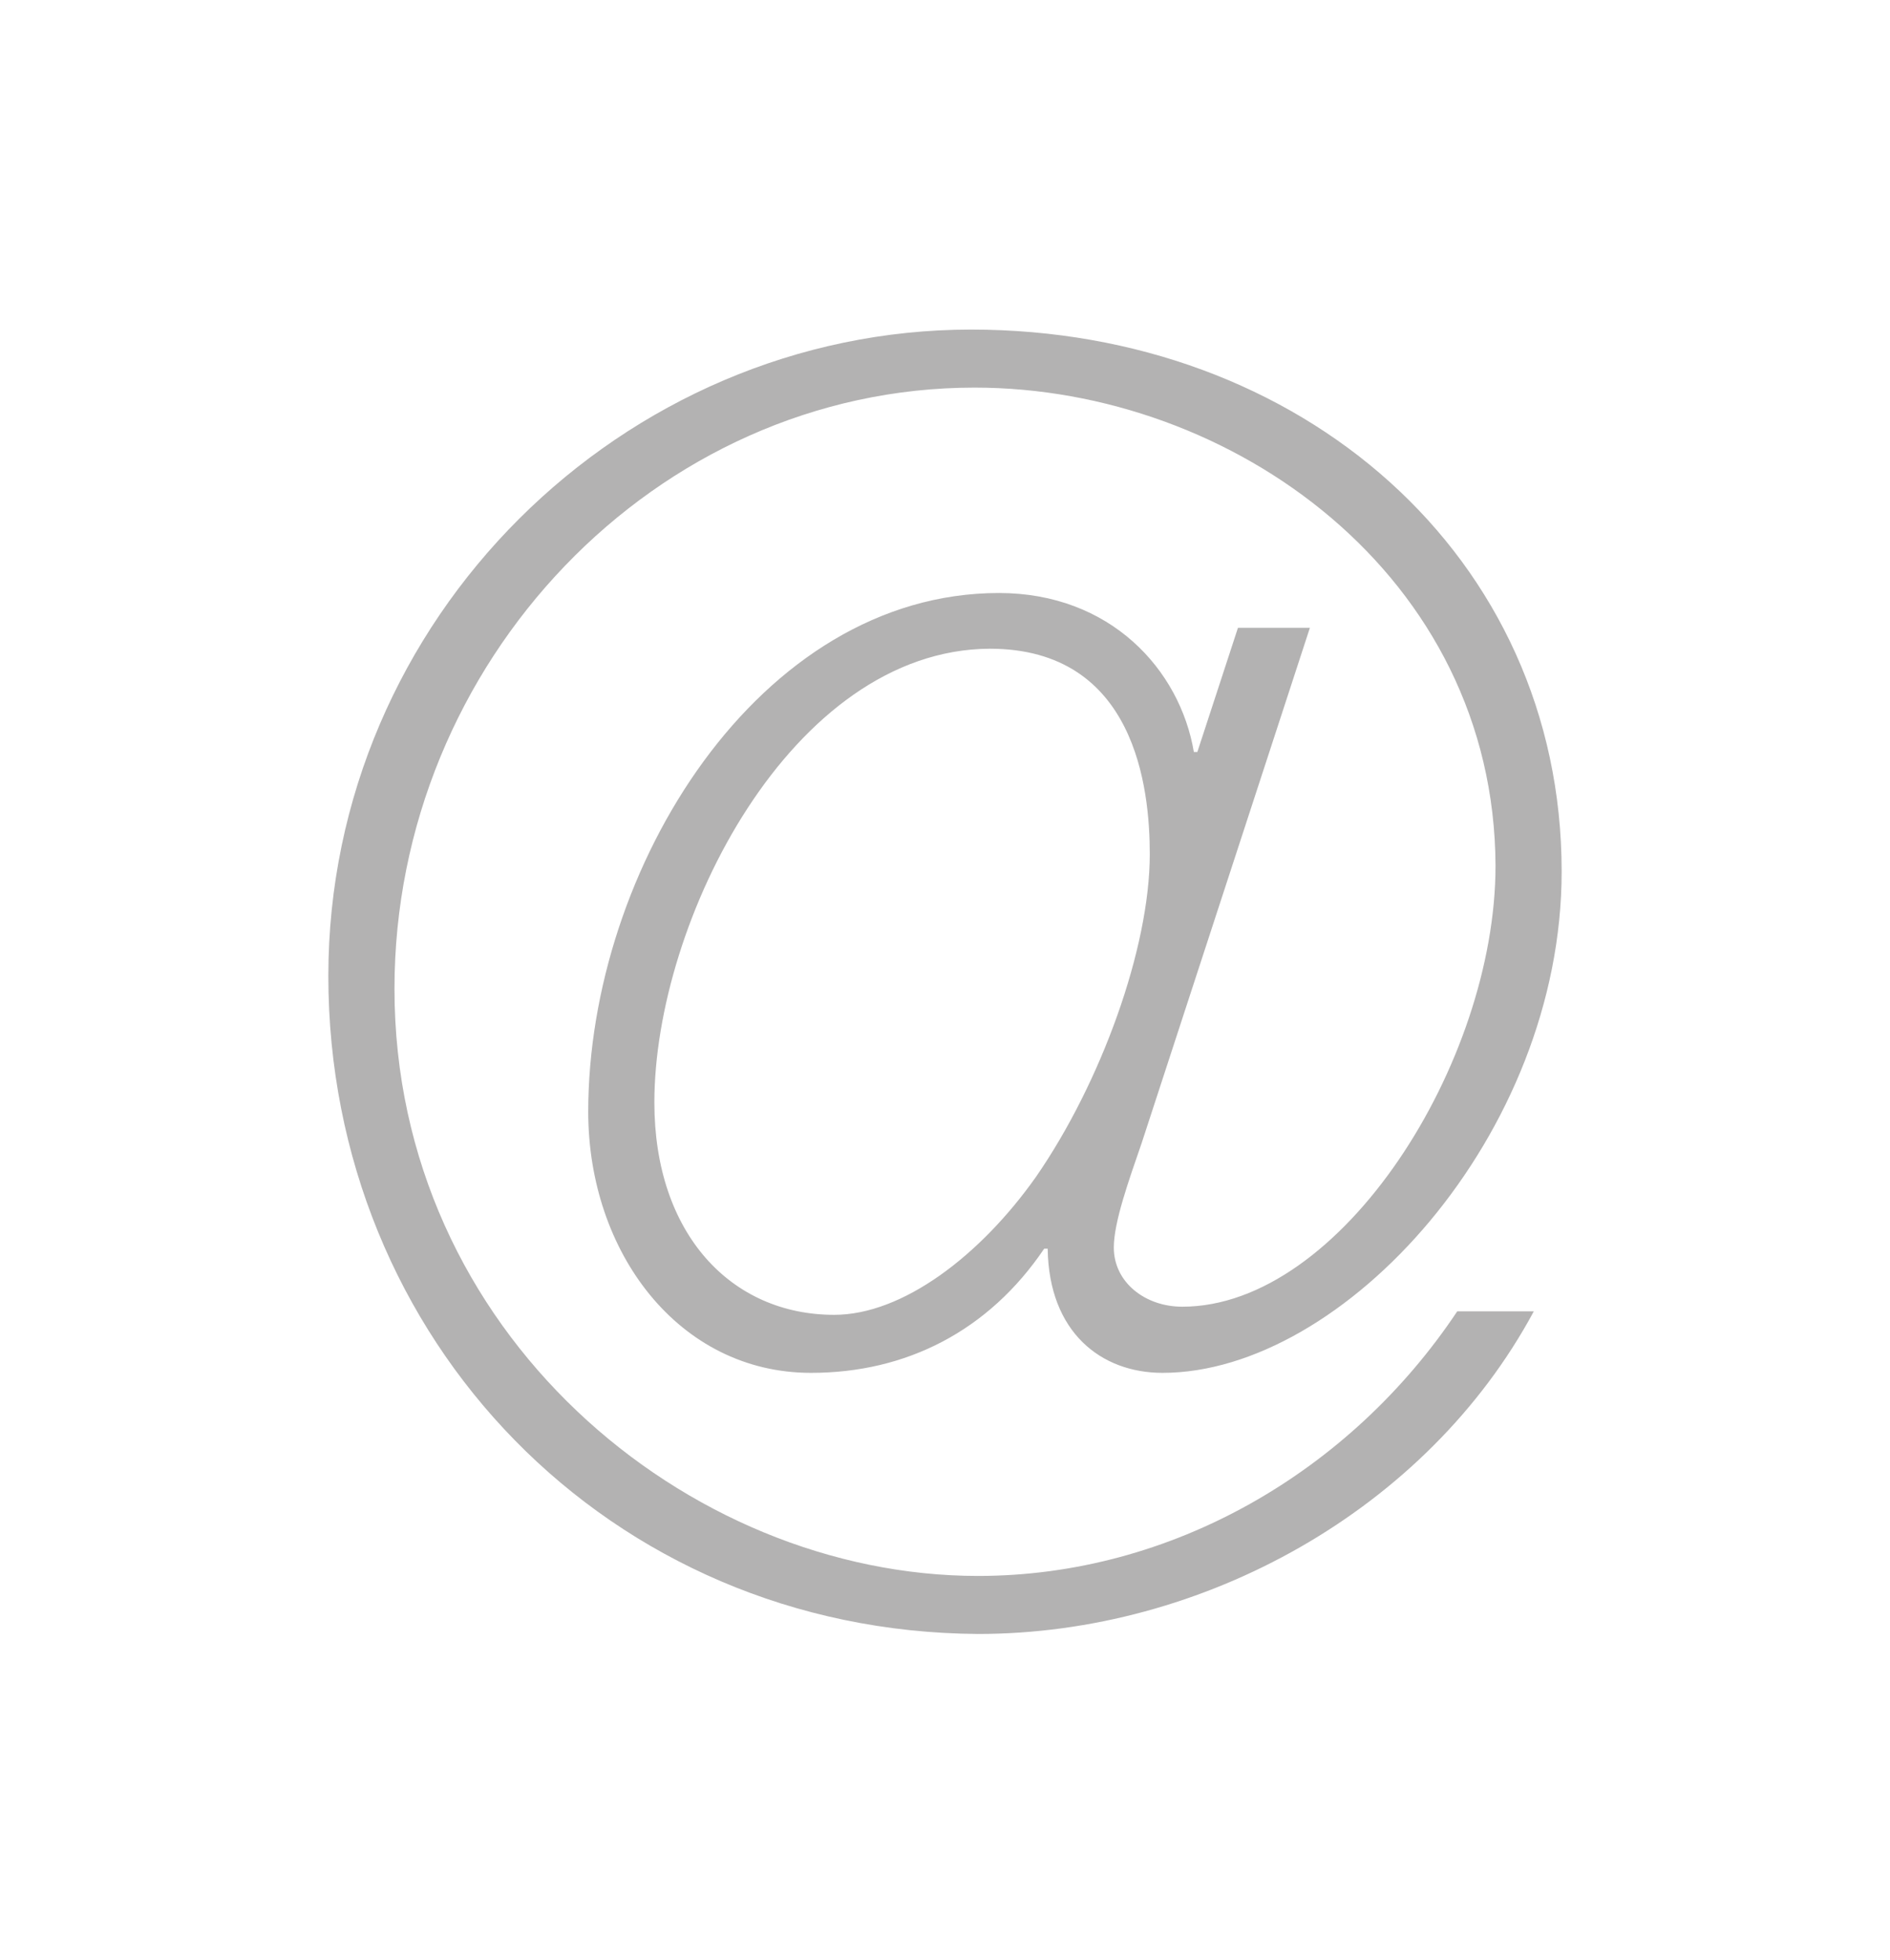 <?xml version="1.0" encoding="utf-8"?>
<!-- Generator: Adobe Illustrator 19.0.0, SVG Export Plug-In . SVG Version: 6.00 Build 0)  -->
<svg version="1.1" id="Ebene_1" xmlns="http://www.w3.org/2000/svg" xmlns:xlink="http://www.w3.org/1999/xlink" x="0px" y="0px"
	 viewBox="-272.3 336.3 162.9 168.9" style="enable-background:new -272.3 336.3 162.9 168.9;" xml:space="preserve">
<style type="text/css">
	.st0{fill:#B3B2B2;}
</style>
<g>
	<path class="st0" d="M-173.9,434.8c-1.1,3.2-2.4,6.8-2.4,9c0,3,2.7,5.1,5.9,5.1c13.7,0,27-21,27-38c-0.1-25-22.7-41.2-44.9-41.2
		c-27.5,0-50,23.7-50,51.8c0,29.6,25.2,50.6,50.3,50.6c16.7,0,32.1-9,41.3-22.8h6.6c-9.2,17.1-28.5,27.8-47.9,27.8
		c-31.8-0.2-56-25.4-56-56.7c0-30.8,25.4-55.7,55.4-55.7c28.4,0,50.9,19.5,50.9,46.7c0,22.7-18.8,43.2-34.4,43.2
		c-5.3,0-9.8-3.5-9.9-10.7h-0.3c-4.8,7.1-11.9,10.7-20.1,10.7c-11.4,0-19.2-10.4-19.2-22.5c0-20.9,14.7-44.7,35.4-44.7
		c9.6,0,15.6,6.6,16.8,13.7h0.3l3.5-10.7h6.2L-173.9,434.8z M-215.9,431.3c0,11.3,6.6,18.3,15.5,18.3c5.9,0,12.6-5.1,17.4-11.9
		c5.6-8.1,9.8-19.7,9.8-27.8c0-5.6-1.2-17.7-13.8-17.7C-204.1,392.3-215.9,415.7-215.9,431.3z"/>
</g>
</svg>
